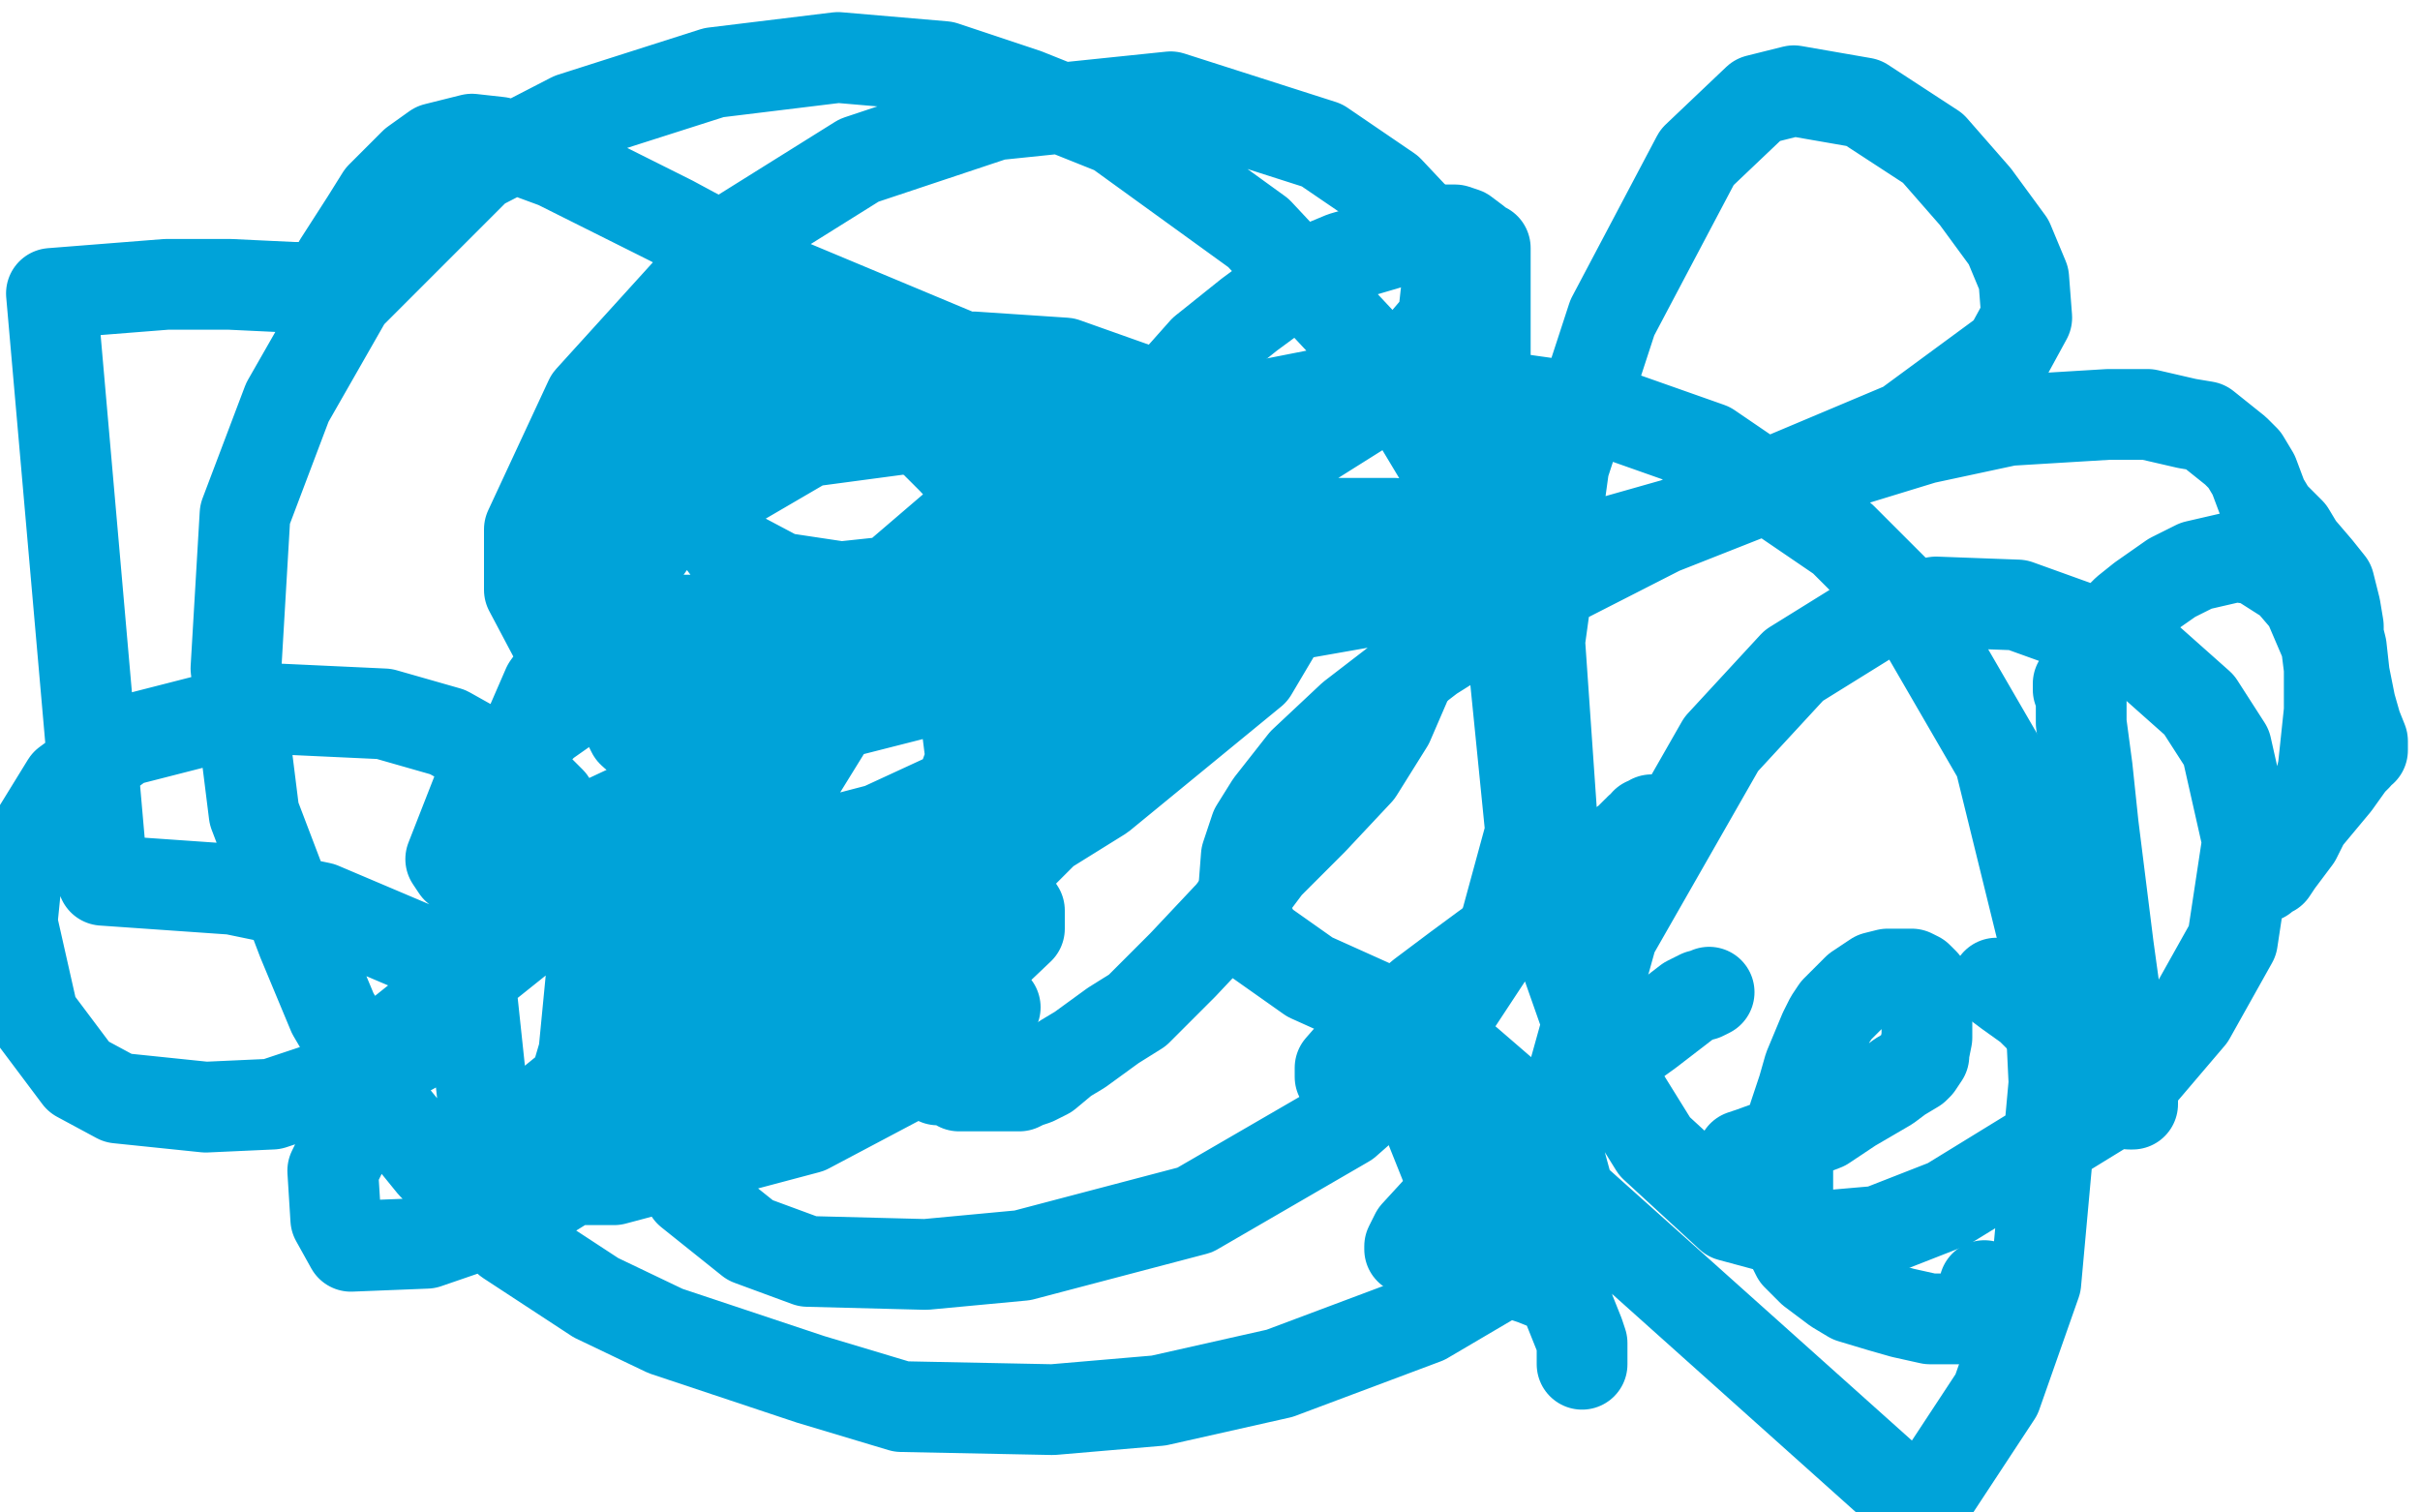 <?xml version="1.0" standalone="no"?>
<!DOCTYPE svg PUBLIC "-//W3C//DTD SVG 1.1//EN"
"http://www.w3.org/Graphics/SVG/1.1/DTD/svg11.dtd">

<svg width="800" height="500" version="1.1" xmlns="http://www.w3.org/2000/svg" xmlns:xlink="http://www.w3.org/1999/xlink" style="stroke-antialiasing: false"><desc>This SVG has been created on https://colorillo.com/</desc><rect x='0' y='0' width='800' height='500' style='fill: rgb(255,255,255); stroke-width:0' /><polyline points="343,186 343,184 343,184 343,183 343,183 342,180 342,180 337,175 337,175 330,169 330,169 328,166 328,166 315,152 315,152 299,136 286,126 278,121 271,118 267,116 256,115 253,115 247,115 244,115 240,116 236,117 230,120 227,122 222,126 217,130 214,136 209,149 205,159 201,177 199,192 199,203 199,216 200,224 206,236 209,242 219,251 228,258 236,262 245,267 253,271 264,275 270,278 278,281 284,284 291,290 294,293 297,298 300,302 301,305 301,307 301,310 299,315 295,319 293,321 287,324 281,325 274,328 272,328 271,328 270,328 269,328 268,328" style="fill: none; stroke: #00a3d9; stroke-width: 30; stroke-linejoin: round; stroke-linecap: round; stroke-antialiasing: false; stroke-antialias: 0; opacity: 1.0"/>
<polyline points="346,190 346,189 346,189 346,186 346,186 349,180 349,180 353,174 353,174 374,143 374,143 398,116 398,116 413,104 413,104 432,90 444,85 461,80 471,77 476,76 481,76 484,77 488,80 490,82 491,82 491,89 491,93 491,100 491,127 489,147 483,181 475,202 459,239 449,255 434,271 428,277 427,278 423,282 419,286 407,302 391,319 376,334 368,339 357,347 352,350 346,355 342,357 339,358 337,359 334,359 332,359 331,359 328,359 325,359 323,359 321,359 317,359 314,357 313,357 310,357 308,355 305,355 300,353 296,351 293,349 291,348 287,346 284,345 280,343 277,342 273,341 270,340 269,339 267,338 266,338 265,338" style="fill: none; stroke: #00a3d9; stroke-width: 30; stroke-linejoin: round; stroke-linecap: round; stroke-antialiasing: false; stroke-antialias: 0; opacity: 1.0"/>
<polyline points="443,356 443,355 443,355 443,353 443,353 450,345 450,345 457,340 457,340 470,329 470,329 482,320 482,320 501,306 512,298 525,289 531,285 535,280 538,278 541,275 542,275 542,274 543,274 544,273 544,272 545,272 546,272 547,271 546,271 544,273 533,282 525,287 513,297 504,304 494,313 489,317 485,320 481,324 480,325 478,327 477,327 476,327 475,328 474,328 473,330 473,332 471,334 471,338 469,342 469,344 469,347 469,350 469,357 469,363 475,378 481,393 486,403 491,412 494,415 497,420 501,421 507,423 512,425 514,426 517,426 517,427 518,428 518,429 518,431 520,436 522,441 523,444 523,447 523,448 523,449 523,450 523,451" style="fill: none; stroke: #00a3d9; stroke-width: 30; stroke-linejoin: round; stroke-linecap: round; stroke-antialiasing: false; stroke-antialias: 0; opacity: 1.0"/>
<polyline points="466,413 466,412 466,412 468,408 468,408 479,396 479,396 500,377 500,377 520,359 520,359 545,341 545,341 558,331 562,329 563,329 565,328" style="fill: none; stroke: #00a3d9; stroke-width: 30; stroke-linejoin: round; stroke-linecap: round; stroke-antialiasing: false; stroke-antialias: 0; opacity: 1.0"/>
<polyline points="576,382 579,381 579,381 590,377 590,377 603,372 603,372 612,366 612,366 624,359 624,359 628,356 628,356 633,353 634,352 636,349 636,348 637,343 637,336 637,331 637,329 636,325 634,323 632,322 629,322 626,322 624,322 620,323 614,327 611,330 607,334 605,337 603,341 598,353 596,360 593,369 591,382 591,391 591,399 591,404 592,411 594,415 599,420 607,426 612,429 622,432 629,434 638,436 644,436 650,436 653,436 654,436 654,435 655,434 656,433 656,430 656,428 656,426 656,425" style="fill: none; stroke: #00a3d9; stroke-width: 30; stroke-linejoin: round; stroke-linecap: round; stroke-antialiasing: false; stroke-antialias: 0; opacity: 1.0"/>
<polyline points="660,325 664,328 664,328 671,333 671,333 677,339 677,339 687,349 687,349 694,355 694,355 697,359 697,359 699,361 699,361 701,362 703,364 704,364 704,365 705,365 705,362 705,359 702,348 701,342 697,313 692,273 690,254 688,239 688,230 687,228 687,227 687,226" style="fill: none; stroke: #00a3d9; stroke-width: 30; stroke-linejoin: round; stroke-linecap: round; stroke-antialiasing: false; stroke-antialias: 0; opacity: 1.0"/>
<polyline points="701,204 703,202 703,202 708,198 708,198 718,191 718,191 726,187 726,187 739,184 739,184 746,185 746,185 757,192 757,192 763,199 769,213 770,221 770,235 768,254 766,263 759,277 753,285 751,288 749,289 748,289 748,290 748,289 753,283 762,271 772,259 777,252 779,250 780,248 781,248 781,247 781,246 781,245 779,240 777,233 775,223 774,214 773,210 773,207 772,201 770,193 766,188 760,181 757,176 751,170 748,165 745,157 742,152 739,149 734,145 729,141 723,140 710,137 697,137 664,139 636,145 587,160 549,175 500,200 473,217 447,237 431,252 420,266 415,274 412,283 411,296 411,302 416,311 433,323 453,332 485,351 507,370 515,381 518,392 518,399 505,416 471,436 423,454 383,463 348,466 298,465 268,456 220,440 197,429 168,410 143,385 130,369 110,335 100,311 84,269 78,221 81,170 95,133 115,98 158,55 189,39 236,24 277,19 312,22 339,31 369,43 416,77 459,123 483,163 499,205 506,275 497,308 470,349 445,371 395,400 338,415 306,418 267,417 248,410 228,394 220,380 213,347 223,295 240,257 282,203 317,173 377,142 438,130 474,128 531,136 565,148 609,178 632,201 661,251 677,316 679,358 673,424 660,461 635,499 511,388 533,309 569,246 593,220 622,202 640,199 667,200 692,209 709,217 727,233 736,247 743,278 738,311 724,336 701,363 644,398 621,407 598,409 572,402 547,379 529,350 516,313 509,212 517,154 533,105 561,52 581,33 593,30 616,34 639,49 653,65 664,80 669,92 670,105 664,116 630,141 554,173 480,194 372,213 307,222 232,225 204,222 184,212 175,195 175,175 195,132 244,78 284,53 329,38 387,32 437,48 459,63 475,80 479,88 477,106 454,133 419,155 350,186 301,198 246,205 222,205 198,200 189,196 185,194 184,192 183,190 186,181 198,166 215,153 247,136 275,129 318,126 356,128 371,132 381,136 383,136 383,137 378,137 370,137 356,133 328,122 261,94 222,73 184,54 165,47 156,46 144,49 137,54 126,65 121,73 112,87 111,92 110,95 109,95 108,95 105,95 97,95 76,94 55,94 17,97 34,291 77,294 106,300 139,314 150,322 156,330 155,332 148,340 143,343 123,354 90,365 68,366 39,363 26,356 11,336 4,305 6,285 22,259 41,245 84,234 127,236 148,242 173,256 182,265 192,281 196,297 196,317 193,348 188,365 178,379 172,385 168,386 168,385 169,380 174,371 178,368 216,337 257,322 284,320 305,321 323,327 329,333 327,336 318,344 309,350 301,355 267,373 203,390 187,390 168,382 160,367 155,320 161,273 181,227 219,174 267,146 312,140 349,149 361,156 369,163 372,167 364,175 357,180 348,183 325,189 278,194 258,191 241,182 235,174 234,159 250,141 275,127 322,118 352,120 383,131 388,134 381,146 365,161 343,180 288,220 237,254 175,283 154,287 151,287 149,284 158,261 180,239 207,220 255,208 290,208 307,215 318,227 321,251 311,279 271,330 231,364 173,400 141,411 116,412 111,403 110,387 132,342 187,298 224,284 278,280 309,285 333,295 337,301 337,307 317,326 293,337 252,346 231,346 211,336 205,324 208,294 241,256 273,237 332,222 350,222 356,223 361,225 362,226 353,240 330,256 291,274 268,280 261,280 257,275 257,267 278,233 300,217 341,203 371,202 379,204 384,208 385,219 364,256 322,298 287,321 254,338 241,341 235,341 229,334 229,301 260,244 291,212 347,183 383,178 415,179 428,184 430,189 430,195 414,222 364,263 327,286 267,309 244,312 223,307 217,294 220,272 256,231 296,206 342,187 427,173 451,173 461,173 459,175 441,185 428,190 388,200 318,210 291,210 272,205 269,201" style="fill: none; stroke: #00a3d9; stroke-width: 30; stroke-linejoin: round; stroke-linecap: round; stroke-antialiasing: false; stroke-antialias: 0; opacity: 1.0"/>
</svg>
